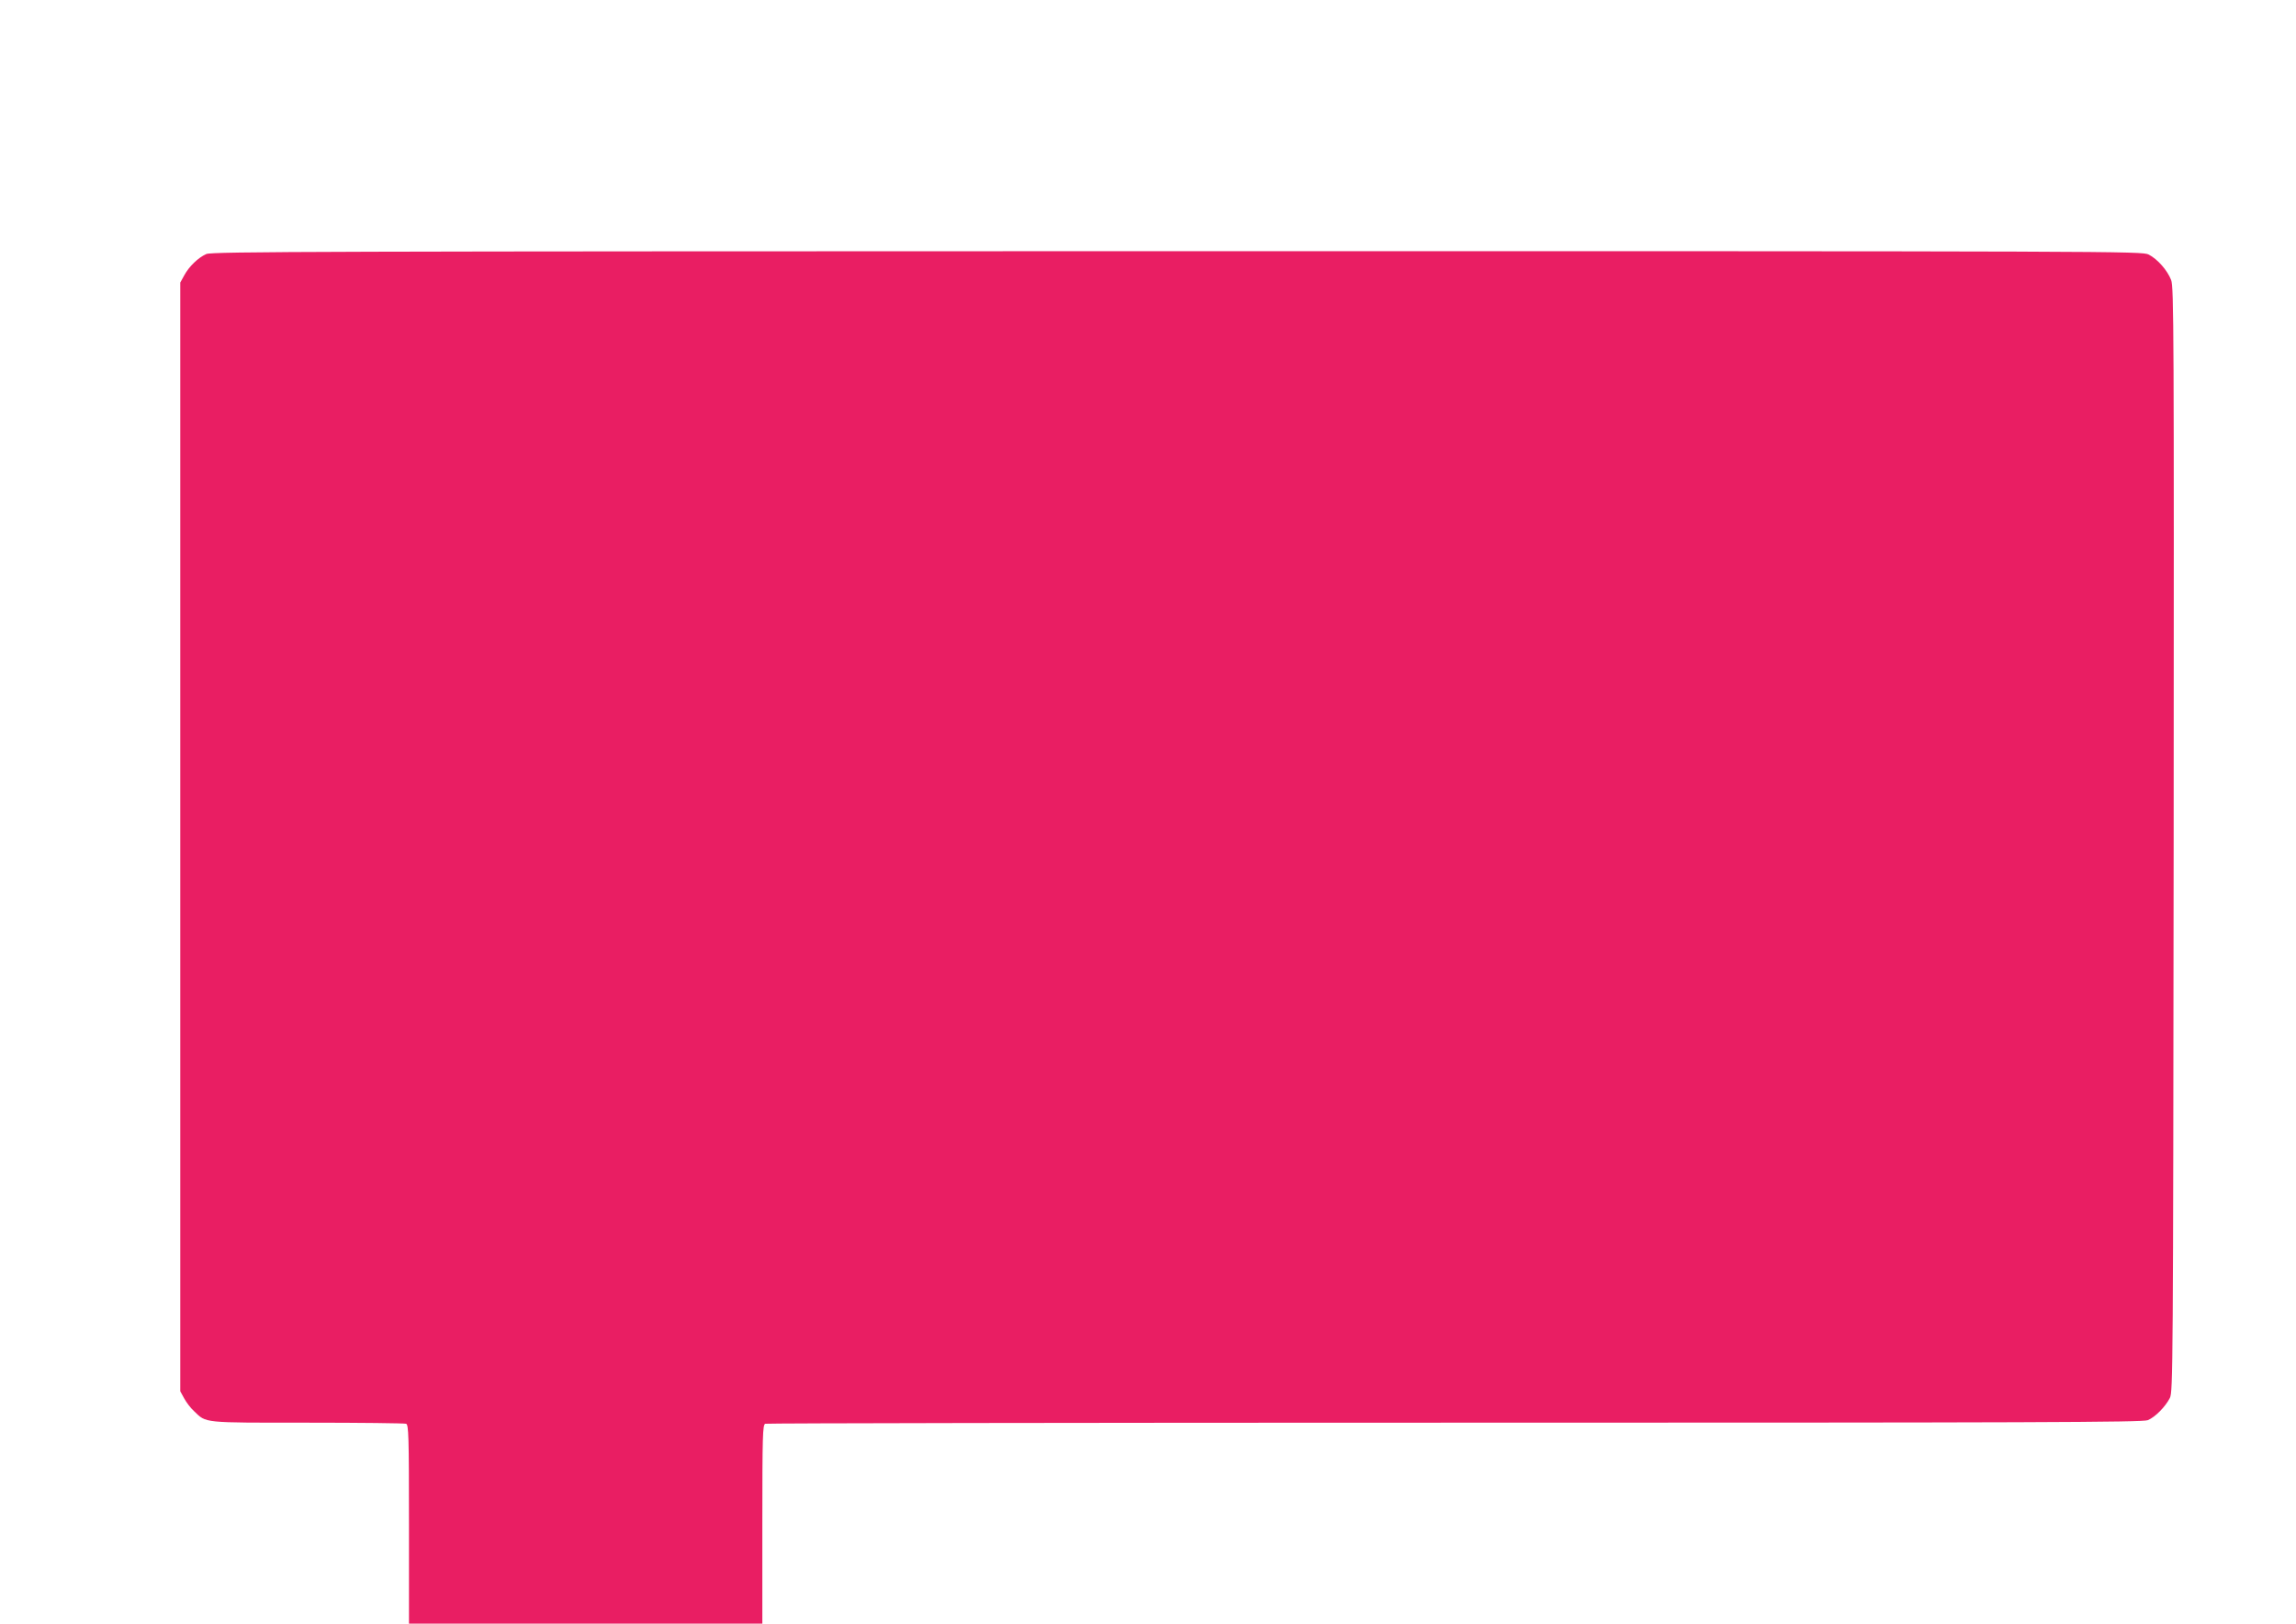 <?xml version="1.0" standalone="no"?>
<!DOCTYPE svg PUBLIC "-//W3C//DTD SVG 20010904//EN"
 "http://www.w3.org/TR/2001/REC-SVG-20010904/DTD/svg10.dtd">
<svg version="1.0" xmlns="http://www.w3.org/2000/svg"
 width="1280pt" height="905pt" viewBox="0 0 1280 905"
 preserveAspectRatio="xMidYMid meet">
<g transform="translate(0,905) scale(0.1,-0.1)"
fill="#e91e63" stroke="none">
<path d="M1150 7634 c-45 -20 -96 -69 -123 -119 l-22 -40 0 -3090 0 -3090 22
-40 c12 -22 36 -54 55 -71 70 -67 42 -64 632 -64 294 0 541 -3 550 -6 14 -6
16 -64 16 -560 l0 -554 985 0 985 0 0 554 c0 496 2 554 16 560 9 3 1739 6
3845 6 3234 0 3835 2 3863 14 41 17 98 75 123 124 17 36 18 155 21 3112 2
2847 1 3078 -14 3119 -21 54 -75 116 -125 142 -38 19 -125 19 -5416 19 -4779
-1 -5382 -2 -5413 -16z"/>
</g>
</svg>
